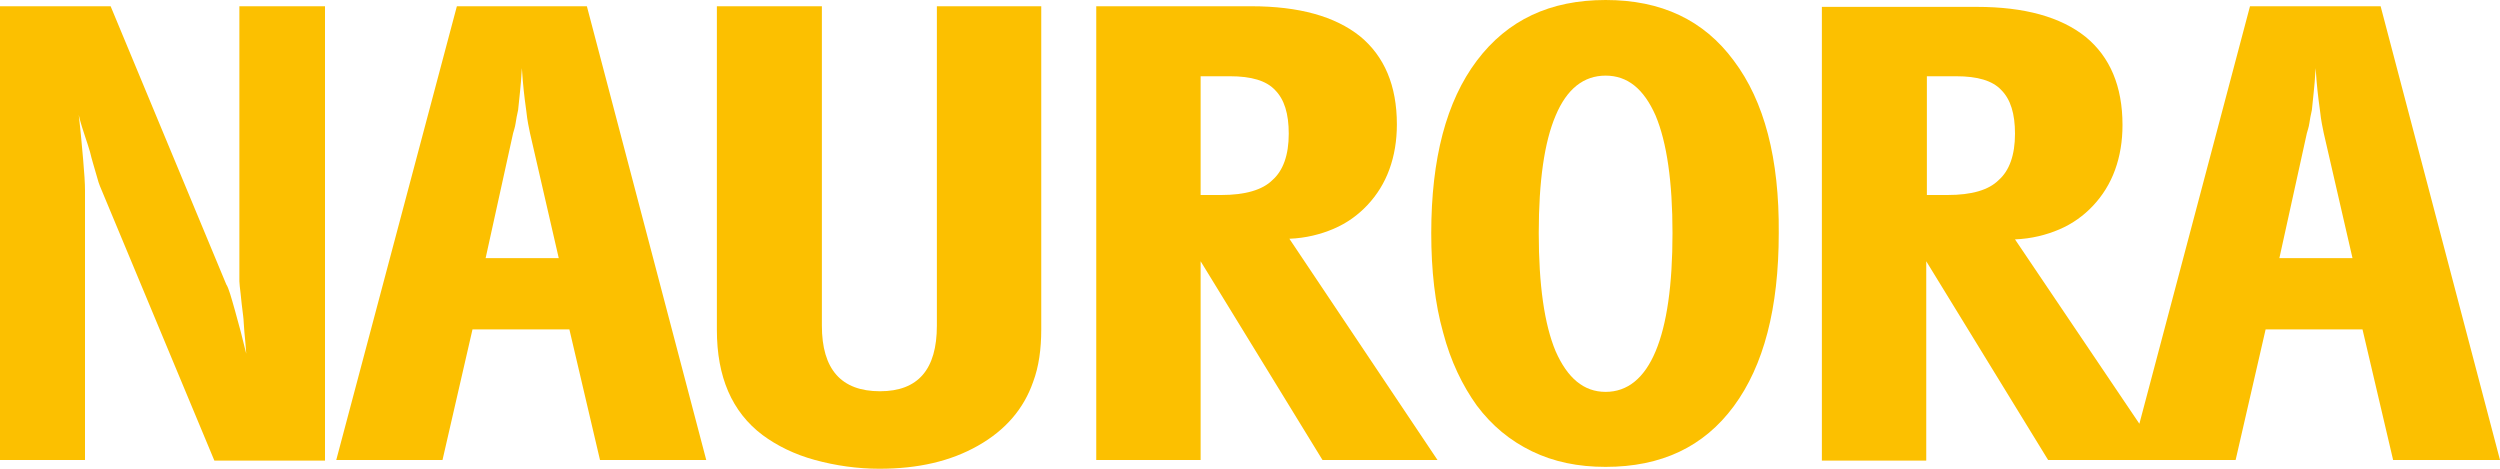 <?xml version="1.0" encoding="utf-8"?>
<!-- Generator: Adobe Illustrator 28.0.0, SVG Export Plug-In . SVG Version: 6.00 Build 0)  -->
<svg version="1.2" baseProfile="tiny" id="Ebene_1" xmlns="http://www.w3.org/2000/svg" xmlns:xlink="http://www.w3.org/1999/xlink"
	 x="0px" y="0px" viewBox="0 0 400 75.1" overflow="visible" xml:space="preserve">
<g>
	<path fill="#FCC000" d="M149.9,1v51.1c0,7-3,10.5-9.1,10.5c-6.2,0-9.3-3.5-9.3-10.5V1h-16.8v51.8c0,7.5,2.4,13.1,7.3,16.8
		c2.3,1.7,5.1,3.1,8.4,4c3.3,0.9,6.8,1.4,10.3,1.4c6.2,0,11.4-1.2,15.8-3.7c4.4-2.5,7.3-5.9,8.8-10.2c0.9-2.4,1.3-5.2,1.3-8.4V1
		H149.9z"/>
	<path fill="#FCC000" d="M13.6,73.6V30.5c0-1.1-0.1-2.8-0.3-5c-0.2-2.2-0.4-4.6-0.7-7.1c0.3,1.3,0.7,2.5,1,3.4
		c0.3,0.9,0.6,1.8,0.8,2.5c0.3,1.3,0.7,2.5,1,3.6s0.5,1.7,0.6,1.9l18.3,43.9H52V1H38.3v44c0,0.4,0.1,1.1,0.2,2
		c0.1,0.9,0.2,2.1,0.4,3.5c0.1,0.7,0.1,1.6,0.2,2.6c0.1,1,0.2,2.1,0.3,3.5c-0.6-2.5-1.2-4.8-1.8-6.9c-0.6-2.1-1-3.6-1.4-4.2L17.7,1
		H0v72.6H13.6z"/>
	<path fill="#FCC000" d="M380.9,1H360l-17.7,66.8l-19.9-29.5c2.6-0.1,5-0.7,7.1-1.6c2.1-0.9,3.9-2.2,5.4-3.8
		c1.5-1.6,2.7-3.5,3.5-5.7c0.8-2.2,1.2-4.6,1.2-7.2c0-6.2-2-10.9-5.9-14.1c-4-3.2-9.8-4.8-17.4-4.8h-24.8v72.6h16.7V41.8l19.5,31.8
		h13h5.4h11.6l4.8-20.9h15.5l4.9,20.9H400L380.9,1z M311.6,31.2h-3.3v-19h4.7c3.4,0,5.8,0.7,7.2,2.2c1.5,1.5,2.2,3.8,2.2,7
		c0,3.4-0.9,5.9-2.6,7.4C318.2,30.4,315.5,31.2,311.6,31.2z M364.7,41.3l4.4-20c0.1-0.4,0.3-0.9,0.4-1.6c0.1-0.6,0.2-1.3,0.4-2.1
		c0.1-1.1,0.2-2,0.3-2.9c0.1-0.9,0.2-2.1,0.3-3.8c0.1,1.5,0.2,2.7,0.3,3.6c0.1,0.8,0.2,1.9,0.4,3.2c0.1,0.9,0.2,1.6,0.3,2.1
		c0.1,0.5,0.2,1,0.3,1.5l4.6,20H364.7z"/>
	<path fill="#FCC000" d="M277.4,9.7C272.6,3.2,265.8,0,256.9,0c-8.9,0-15.7,3.2-20.6,9.7c-4.9,6.5-7.3,15.7-7.3,27.6
		c0,6,0.6,11.3,1.9,15.9c1.2,4.6,3.1,8.5,5.4,11.7c2.4,3.2,5.3,5.6,8.8,7.3c3.5,1.7,7.4,2.5,11.8,2.5c8.9,0,15.7-3.2,20.5-9.7
		c4.8-6.5,7.2-15.7,7.2-27.7C284.7,25.4,282.3,16.2,277.4,9.7z M264.9,56.2c-1.8,4.3-4.5,6.5-8,6.5c-3.5,0-6.1-2.2-8-6.5
		c-1.8-4.3-2.7-10.6-2.7-18.9c0-8.3,0.9-14.6,2.7-18.8c1.8-4.3,4.5-6.4,8-6.4c3.5,0,6.1,2.1,8,6.4c1.8,4.3,2.7,10.6,2.7,18.8
		C267.6,45.6,266.7,51.9,264.9,56.2z"/>
	<path fill="#FCC000" d="M206.3,38.2c2.6-0.1,5-0.7,7.1-1.6c2.1-0.9,3.9-2.2,5.4-3.8c1.5-1.6,2.7-3.5,3.5-5.7
		c0.8-2.2,1.2-4.6,1.2-7.2c0-6.2-2-10.9-5.9-14.1c-4-3.2-9.8-4.8-17.4-4.8h-24.8v72.6h16.7V41.8l19.5,31.8H230L206.3,38.2z
		 M195.4,31.2h-3.3v-19h4.7c3.4,0,5.8,0.7,7.2,2.2c1.5,1.5,2.2,3.8,2.2,7c0,3.4-0.9,5.9-2.6,7.4C202,30.4,199.2,31.2,195.4,31.2z"/>
	<path fill="#FCC000" d="M93.9,1H73.1L53.8,73.6h17l4.8-20.9h15.5l4.9,20.9H113L93.9,1z M77.7,41.3l4.4-20c0.1-0.4,0.3-0.9,0.4-1.6
		c0.1-0.6,0.2-1.3,0.4-2.1c0.1-1.1,0.2-2,0.3-2.9c0.1-0.9,0.2-2.1,0.3-3.8c0.1,1.5,0.2,2.7,0.3,3.6c0.1,0.8,0.2,1.9,0.4,3.2
		c0.1,0.9,0.2,1.6,0.3,2.1c0.1,0.5,0.2,1,0.3,1.5l4.6,20H77.7z"/>
</g>
</svg>
